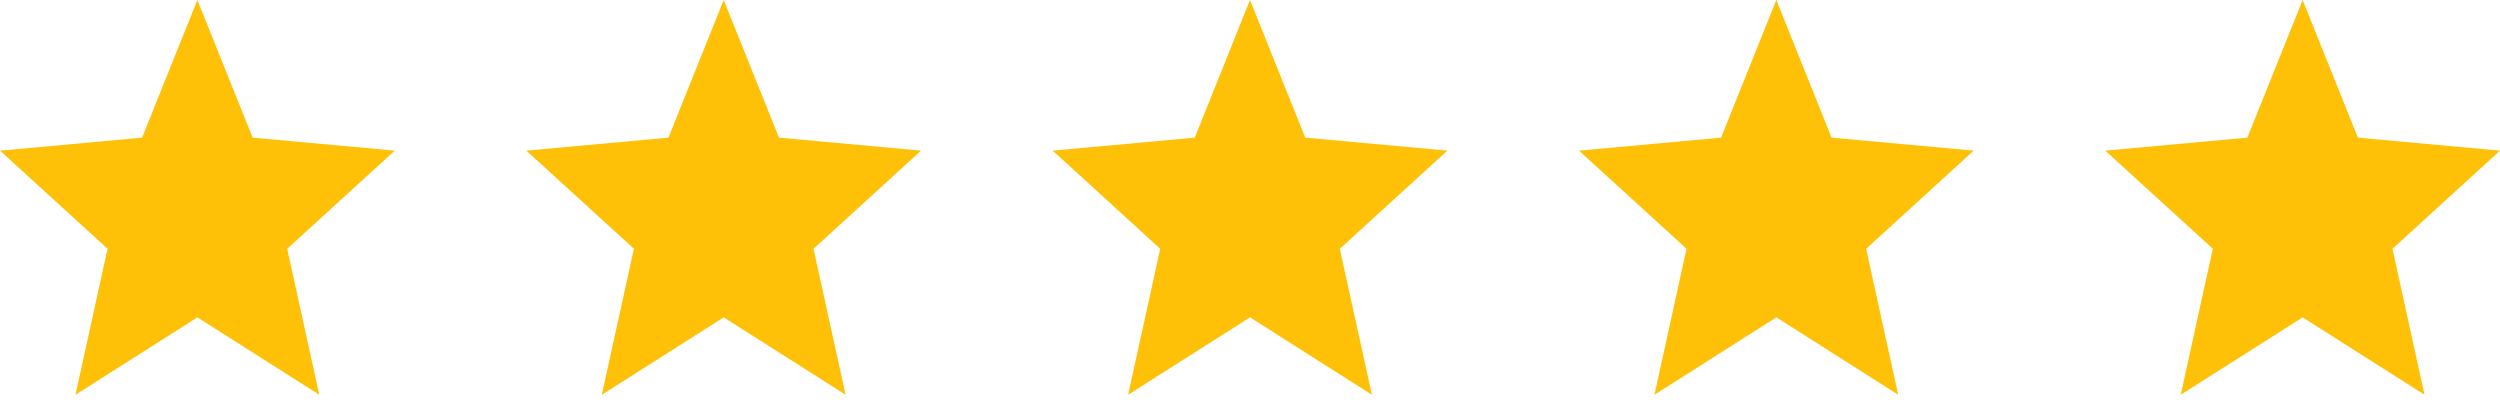 <svg width="87" height="14" viewBox="0 0 87 14" fill="none" xmlns="http://www.w3.org/2000/svg">
    <path d="m2.627 13.737 1.116-5.08L0 5.243l4.945-.452L6.868 0l1.924 4.79 4.945.452-3.743 3.416 1.116 5.079-4.242-2.693-4.24 2.693zM20.943 13.737l1.117-5.08-3.744-3.415 4.946-.452L25.185 0l1.923 4.79 4.945.452-3.743 3.416 1.116 5.079-4.241-2.693-4.242 2.693zM39.259 13.737l1.116-5.08-3.743-3.415 4.945-.452L43.5 0l1.923 4.79 4.946.452-3.744 3.416 1.117 5.079-4.242-2.693-4.241 2.693zM57.575 13.737l1.116-5.08-3.743-3.415 4.945-.452L61.816 0l1.923 4.79 4.946.452-3.744 3.416 1.116 5.079-4.24-2.693-4.242 2.693zM75.89 13.737l1.116-5.08-3.743-3.415 4.945-.452L80.132 0l1.923 4.79L87 5.242l-3.743 3.416 1.116 5.079-4.241-2.693-4.242 2.693z" fill="#FFC107"/>
</svg>
